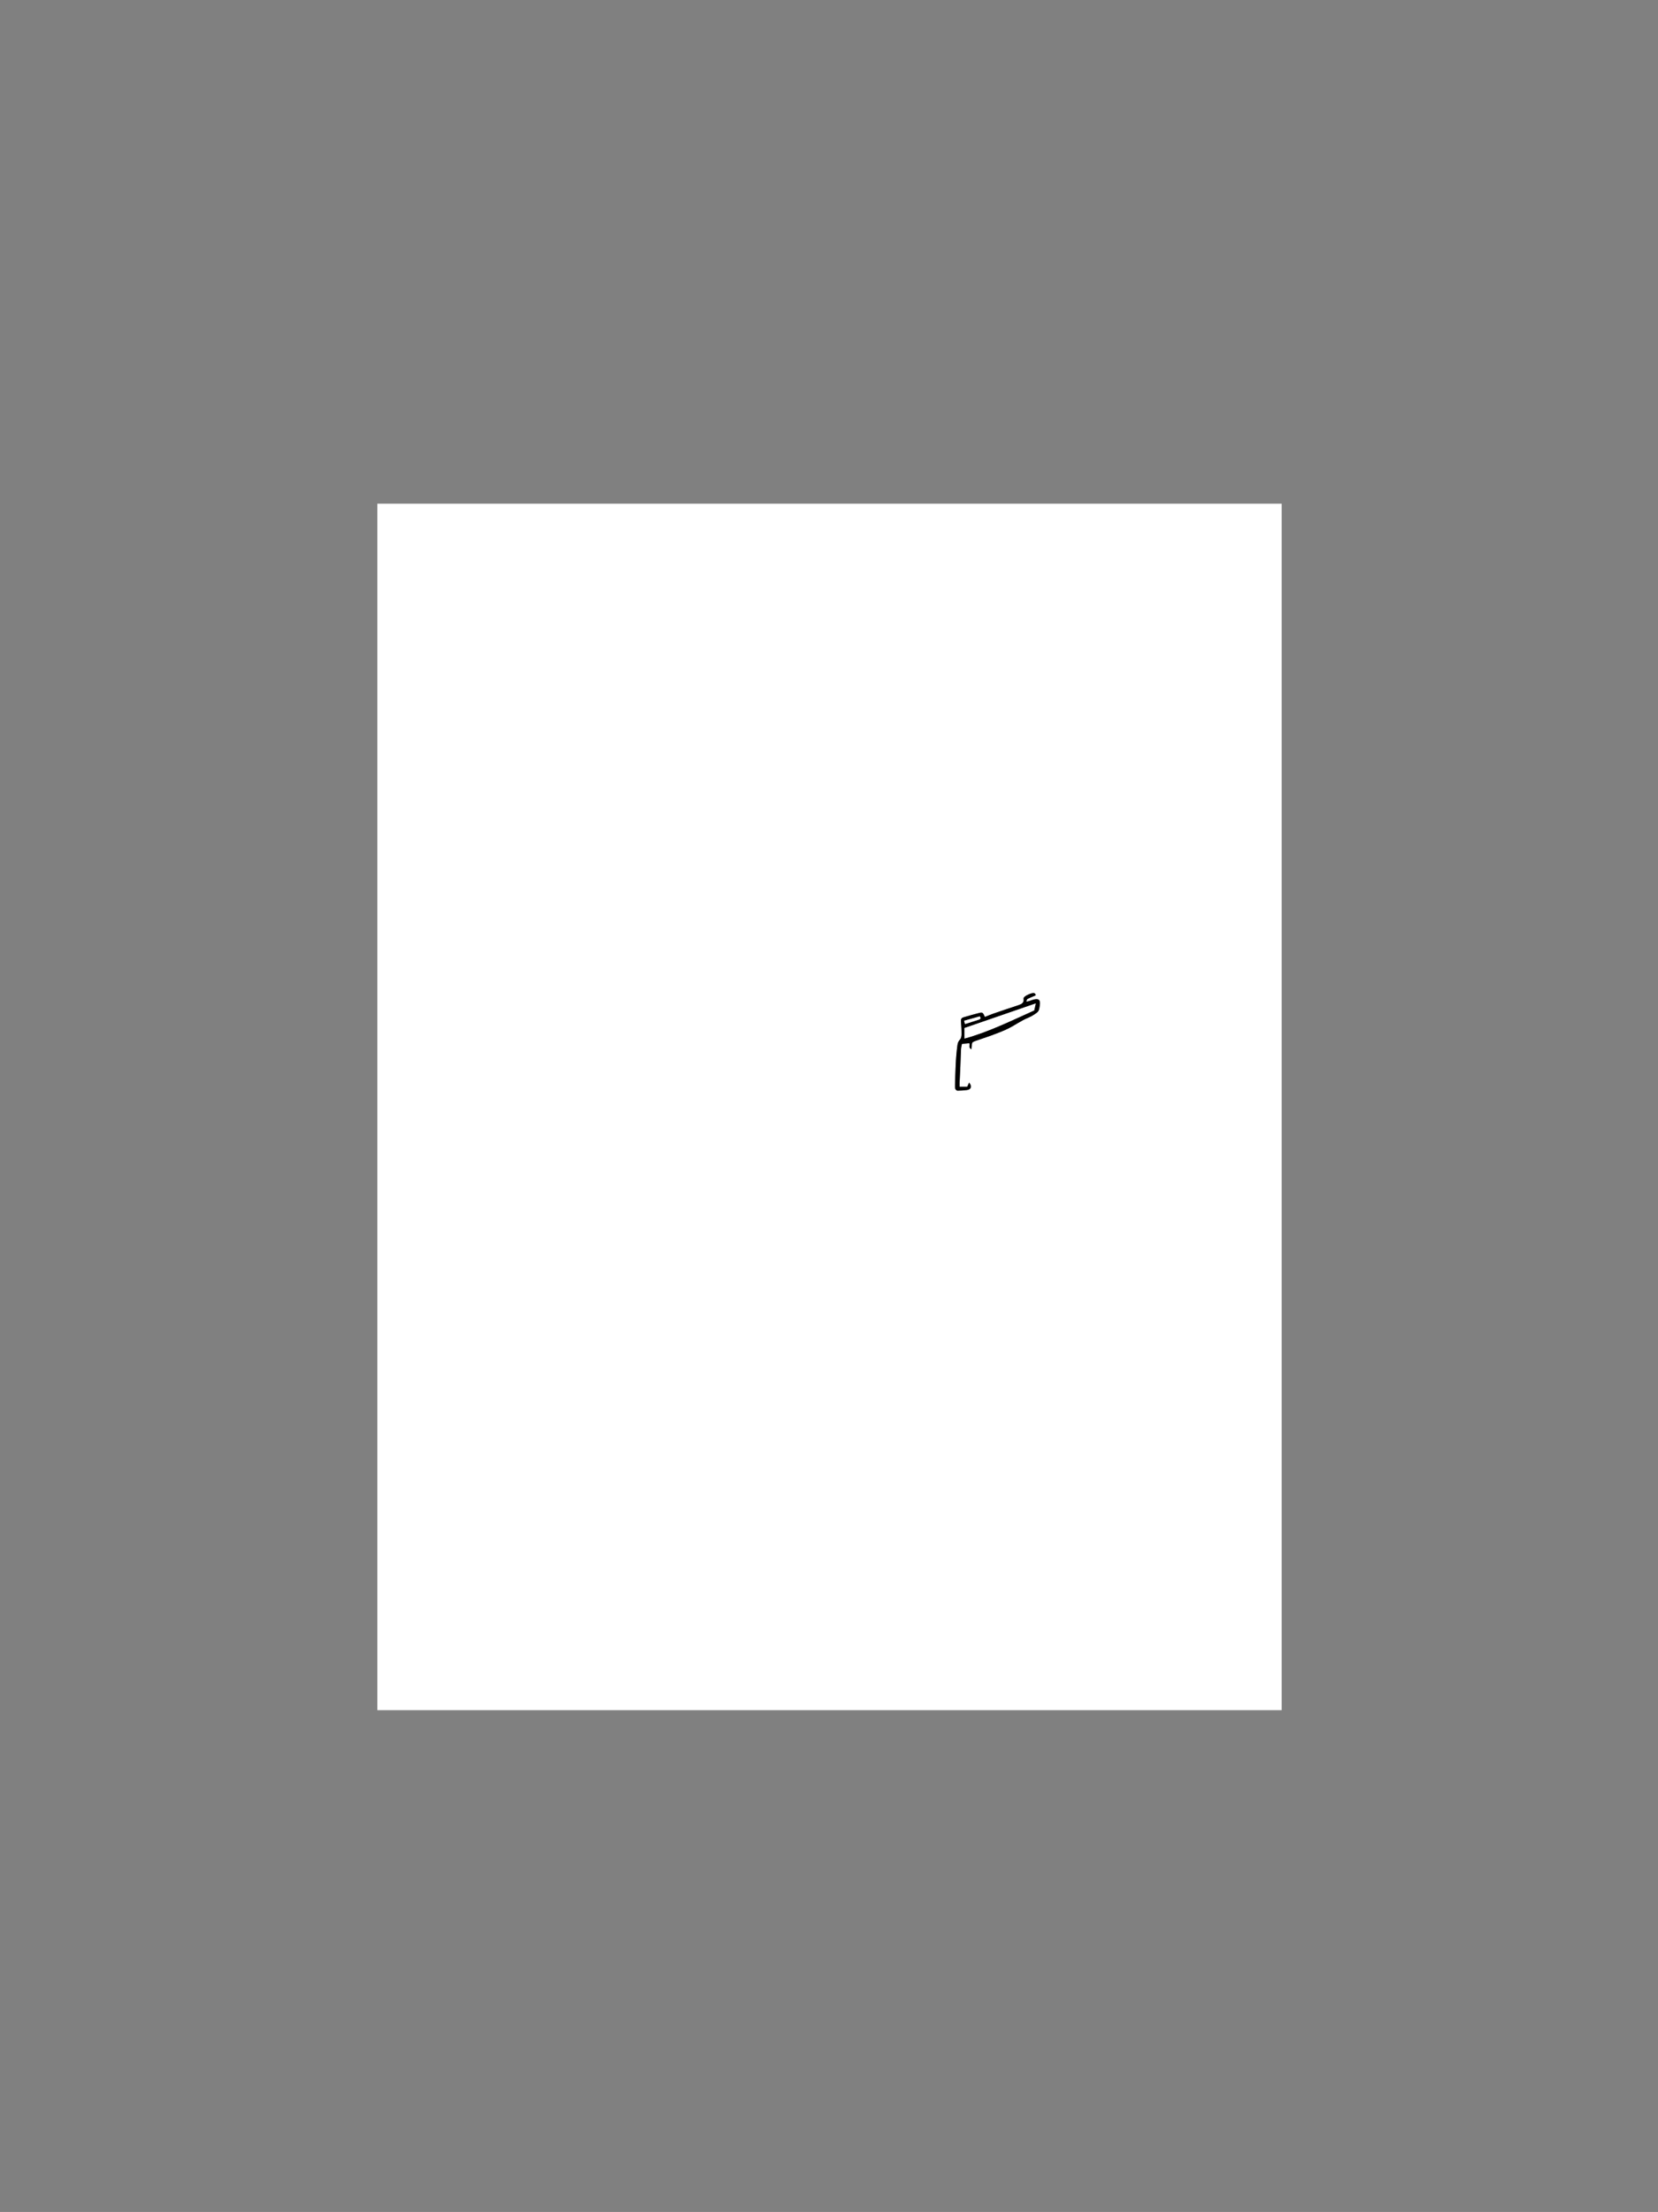 <?xml version="1.0" encoding="utf-8"?>
<!-- Generator: Adobe Illustrator 16.0.0, SVG Export Plug-In . SVG Version: 6.00 Build 0)  -->
<!DOCTYPE svg PUBLIC "-//W3C//DTD SVG 1.1//EN" "http://www.w3.org/Graphics/SVG/1.1/DTD/svg11.dtd">
<svg version="1.1" id="Layer_1" xmlns="http://www.w3.org/2000/svg" xmlns:xlink="http://www.w3.org/1999/xlink" x="0px" y="0px"
	 width="2048px" height="2732px" viewBox="0 0 2048 2732" enable-background="new 0 0 2048 2732" xml:space="preserve">
<rect x="0" y="0" width="2048" height="2732" fill="#808080" stroke="none"/>
<g>
	<path fill-rule="evenodd" clip-rule="evenodd" fill="#FFFFFF" d="M466.091,2112.229c0-496.713,0-993.426,0-1490.139
		c372.353,0,744.706,0,1117.059,0c0,496.713,0,993.426,0,1490.139C1210.797,2112.229,838.444,2112.229,466.091,2112.229z
		 M1185.301,1342.301c0-1.837-0.062-3.428,0.01-5.012c0.311-6.892,0.694-13.78,0.984-20.672c0.297-7.071,0.445-14.149,0.814-21.216
		c0.107-2.06,0.749-4.092,1.146-6.137c3.461-0.292,6.3-0.531,9.145-0.771c0.89,2.575-1.479,5.859,2.587,7.372
		c0.124-1.31,0.291-2.331,0.304-3.354c0.062-4.657,0.33-5.321,4.461-6.814c6.65-2.404,13.437-4.439,20.057-6.918
		c6.945-2.601,13.958-5.147,20.587-8.431c8.368-4.146,15.947-9.788,24.668-13.347c2.505-1.022,4.936-2.333,7.202-3.814
		c5.872-3.837,6.172-4.463,7.134-11.52c0.922-6.762-1.323-8.76-7.961-7c-1.572,0.417-3.069,1.11-4.627,1.594
		c-1.102,0.342-2.246,0.543-4.094,0.978c0.673-1.68,0.79-3.107,1.46-3.449c2.935-1.492,6.028-2.669,9.823-4.283
		c0.365-0.64,0.304-1.997-1.326-2.801c-2.417-1.193-12.413,3.278-13.185,5.817c-0.104,0.342-0.187,0.729-0.136,1.074
		c0.722,4.911-2.383,6.597-6.32,7.884c-10.346,3.383-20.654,6.881-30.946,10.425c-3.571,1.23-7.051,2.731-10.557,4.103
		c-2.188-5.112-2.908-5.909-6.471-5.044c-6.695,1.624-13.305,3.606-19.927,5.517c-2.389,0.689-3.402,2.22-3.164,4.91
		c0.478,5.385,0.82,10.803,0.78,16.203c-0.017,2.186-0.569,4.955-1.97,6.4c-1.961,2.023-2.752,4.167-3.107,6.694
		c-2.303,16.399-2.498,32.929-2.995,49.439c-0.048,1.621-0.111,3.358,0.413,4.835c0.333,0.939,1.747,2.126,2.665,2.117
		c3.953-0.042,7.934-0.271,11.845-0.836c5.079-0.733,6.176-4.528,2.49-9.135c-0.785,1.732-1.495,3.297-2.354,5.191
		C1191.763,1342.301,1188.775,1342.301,1185.301,1342.301z"/>
	<path fill-rule="evenodd" clip-rule="evenodd" d="M1185.301,1342.301c3.475,0,6.462,0,9.435,0c0.859-1.895,1.569-3.459,2.354-5.191
		c3.686,4.606,2.589,8.401-2.49,9.135c-3.911,0.565-7.892,0.794-11.845,0.836c-0.918,0.01-2.332-1.178-2.665-2.117
		c-0.524-1.477-0.461-3.215-0.413-4.835c0.497-16.51,0.692-33.04,2.995-49.439c0.355-2.527,1.146-4.67,3.107-6.694
		c1.4-1.446,1.953-4.215,1.97-6.4c0.04-5.4-0.303-10.818-0.78-16.203c-0.238-2.69,0.775-4.221,3.164-4.91
		c6.622-1.911,13.231-3.893,19.927-5.517c3.563-0.865,4.282-0.068,6.471,5.044c3.506-1.371,6.985-2.872,10.557-4.103
		c10.292-3.544,20.601-7.042,30.946-10.425c3.938-1.288,7.042-2.974,6.32-7.884c-0.051-0.345,0.031-0.732,0.136-1.074
		c0.771-2.54,10.768-7.011,13.185-5.817c1.63,0.804,1.691,2.161,1.326,2.801c-3.795,1.614-6.889,2.791-9.823,4.283
		c-0.67,0.341-0.787,1.769-1.46,3.449c1.848-0.434,2.992-0.636,4.094-0.978c1.558-0.483,3.055-1.177,4.627-1.594
		c6.638-1.76,8.883,0.237,7.961,7c-0.962,7.057-1.262,7.683-7.134,11.52c-2.267,1.481-4.697,2.792-7.202,3.814
		c-8.721,3.559-16.3,9.201-24.668,13.347c-6.629,3.284-13.642,5.83-20.587,8.431c-6.62,2.479-13.406,4.514-20.057,6.918
		c-4.131,1.494-4.399,2.158-4.461,6.814c-0.013,1.022-0.18,2.044-0.304,3.354c-4.065-1.512-1.697-4.796-2.587-7.372
		c-2.845,0.24-5.684,0.479-9.145,0.771c-0.396,2.045-1.038,4.078-1.146,6.137c-0.369,7.067-0.518,14.145-0.814,21.216
		c-0.29,6.893-0.674,13.781-0.984,20.672C1185.239,1338.873,1185.301,1340.463,1185.301,1342.301z M1191.382,1282.692
		c30.214-8.353,57.812-22.143,86.067-34.757c0.573-2.588,1.164-5.261,1.895-8.561c-29.864,10.299-58.767,20.267-87.962,30.335
		C1191.382,1273.729,1191.382,1277.678,1191.382,1282.692z M1192.009,1264.785c5.741-1.819,11.254-3.554,16.758-5.316
		c1.983-0.635,3.355-1.581,1.438-4.119c-6.31,1.757-12.674,3.528-19.313,5.376
		C1191.343,1262.366,1191.615,1263.354,1192.009,1264.785z"/>
	<path fill-rule="evenodd" clip-rule="evenodd" fill="#FFFFFF" d="M1191.382,1282.692c0-5.014,0-8.963,0-12.982
		c29.195-10.069,58.098-20.036,87.962-30.335c-0.73,3.299-1.321,5.972-1.895,8.561
		C1249.193,1260.549,1221.596,1274.339,1191.382,1282.692z"/>
	<path fill-rule="evenodd" clip-rule="evenodd" fill="#FFFFFF" d="M1192.009,1264.785c-0.394-1.431-0.666-2.419-1.117-4.059
		c6.639-1.848,13.003-3.62,19.313-5.376c1.918,2.538,0.546,3.483-1.438,4.119C1203.263,1261.231,1197.75,1262.966,1192.009,1264.785
		z"/>
</g>
</svg>
